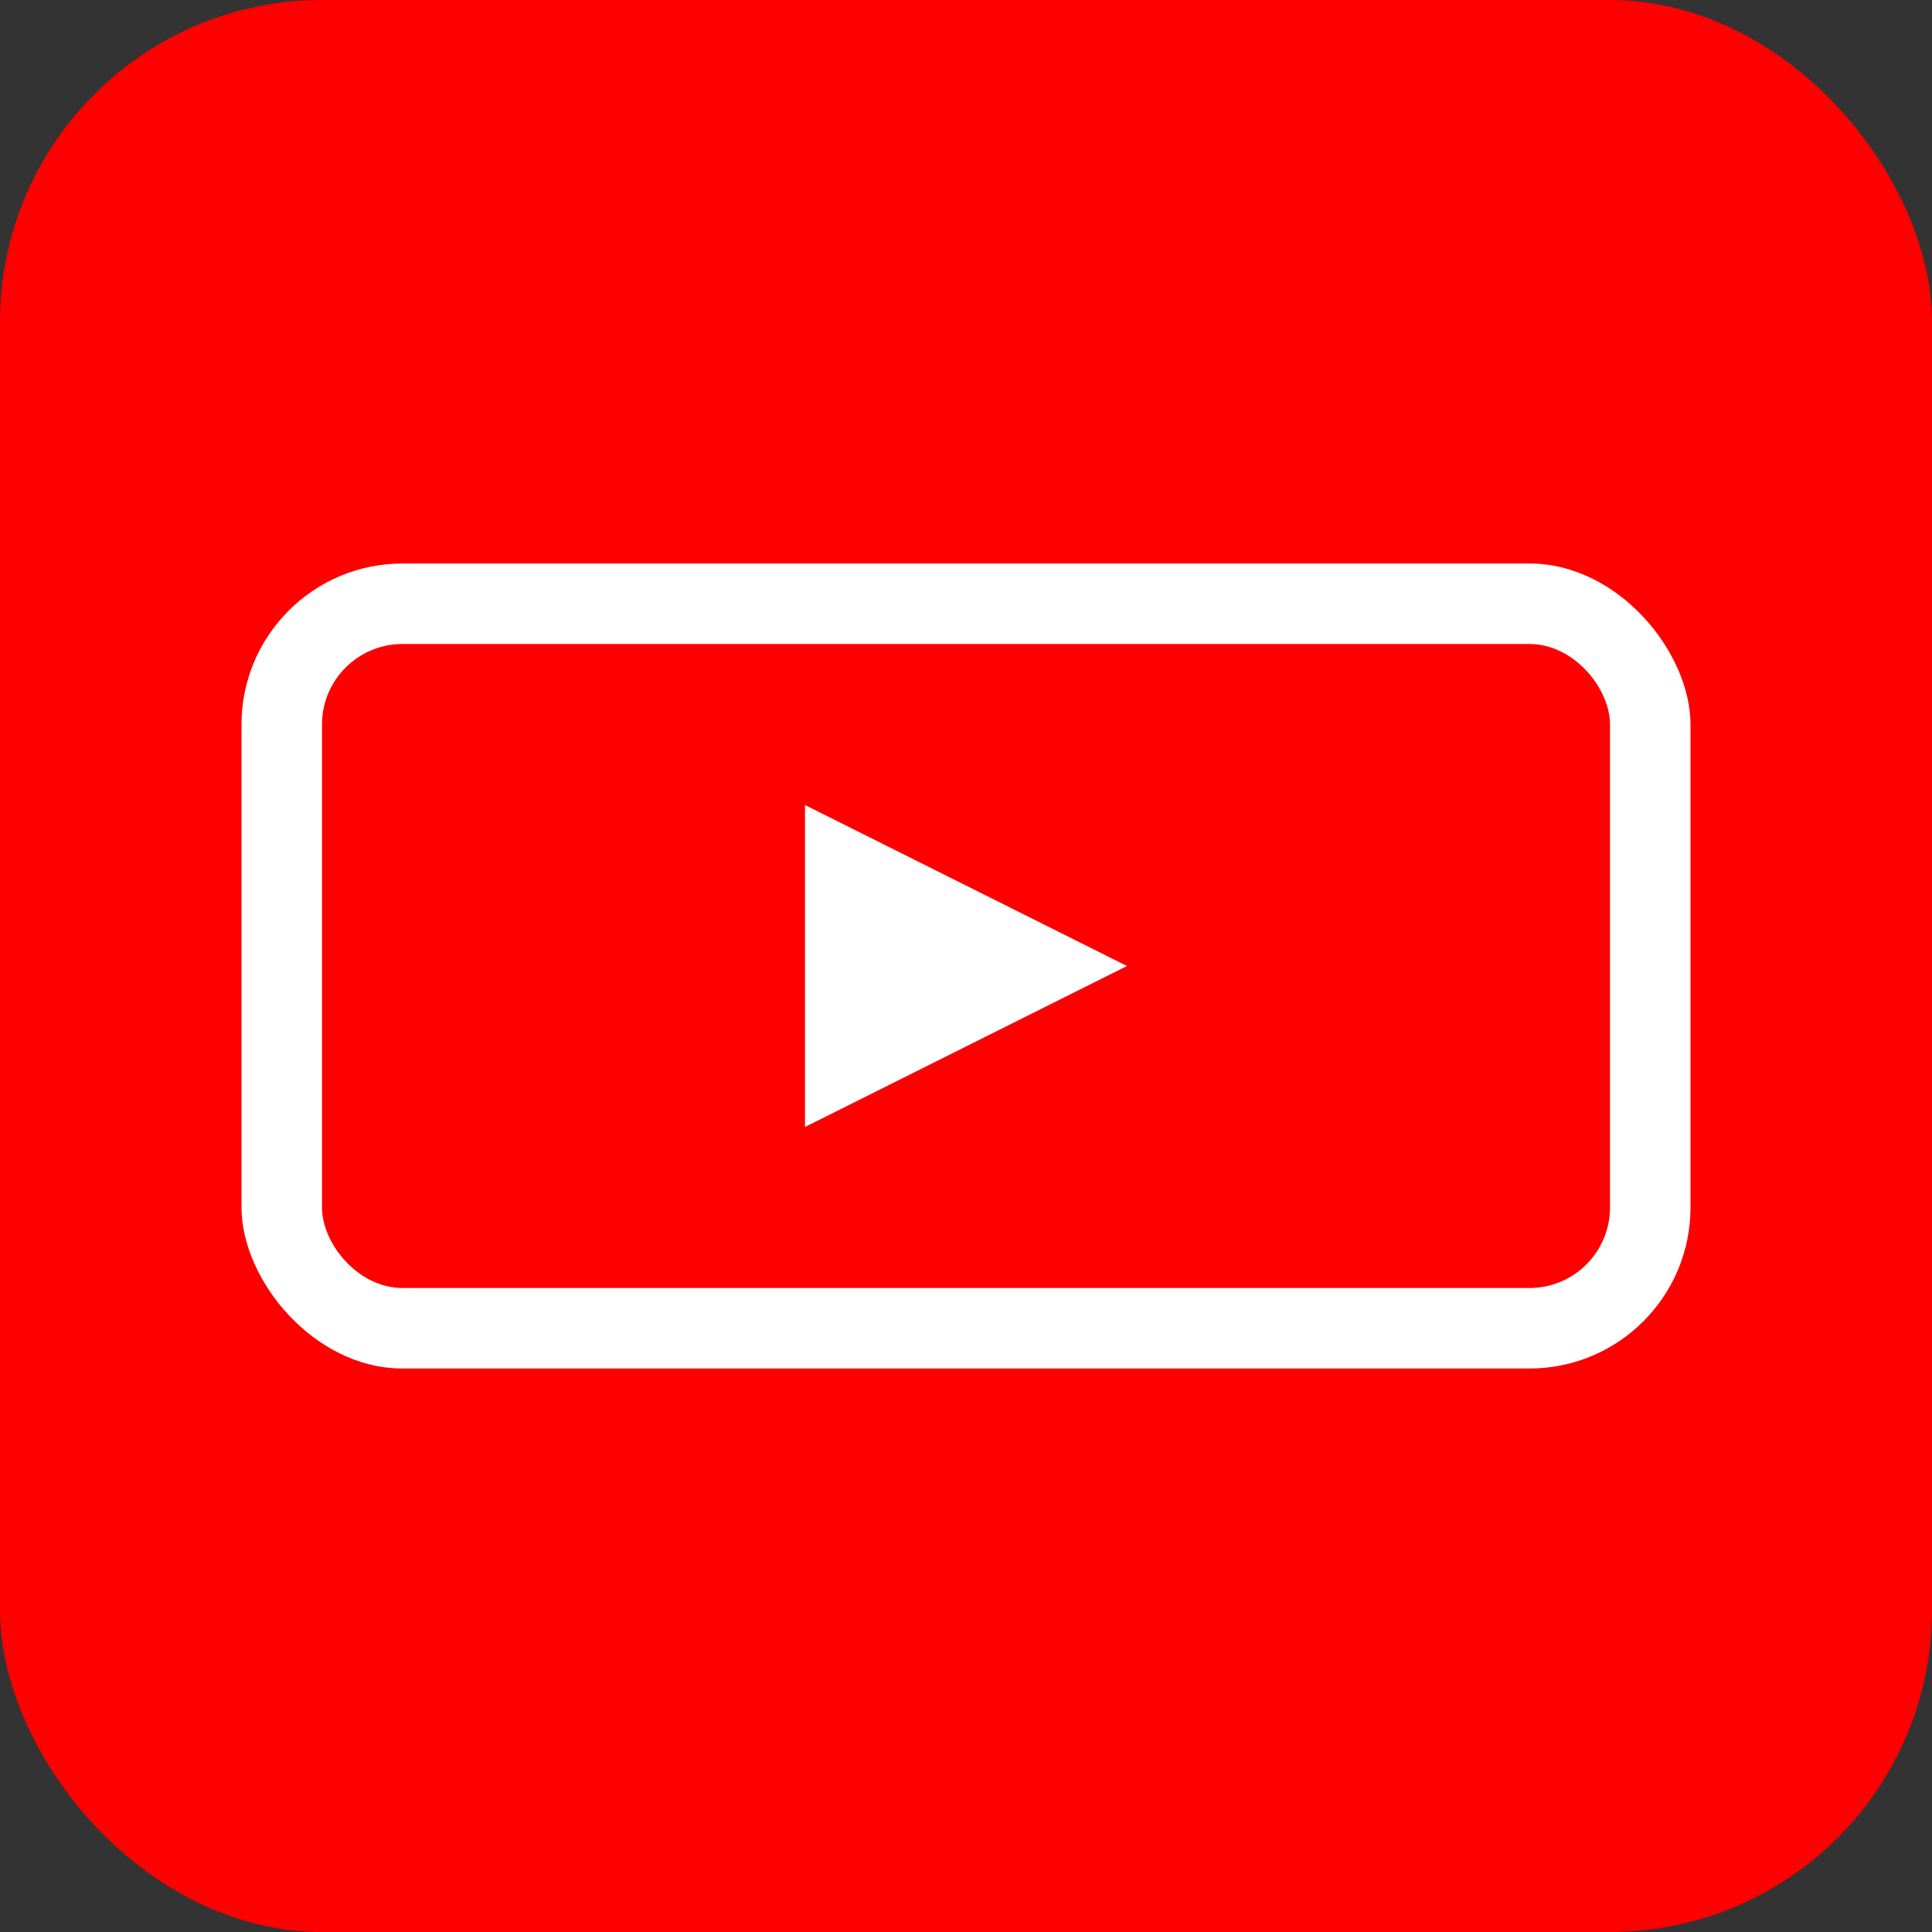 <svg width="24" height="24" viewBox="0 0 24 24" fill="none" xmlns="http://www.w3.org/2000/svg">
  <rect x="0" y="0" width="24" height="24" fill="#333333" stroke="none"/>
  <!-- YouTube background -->
  <rect width="24" height="24" rx="4" fill="#ff0000"/>
  
  <!-- YouTube play button and screen -->
  <rect x="3" y="7" width="18" height="10" rx="2" fill="white"/>
  <rect x="4" y="8" width="16" height="8" rx="1" fill="#ff0000"/>
  
  <!-- Play triangle -->
  <polygon points="10,10 10,14 14,12" fill="white"/>
</svg>
